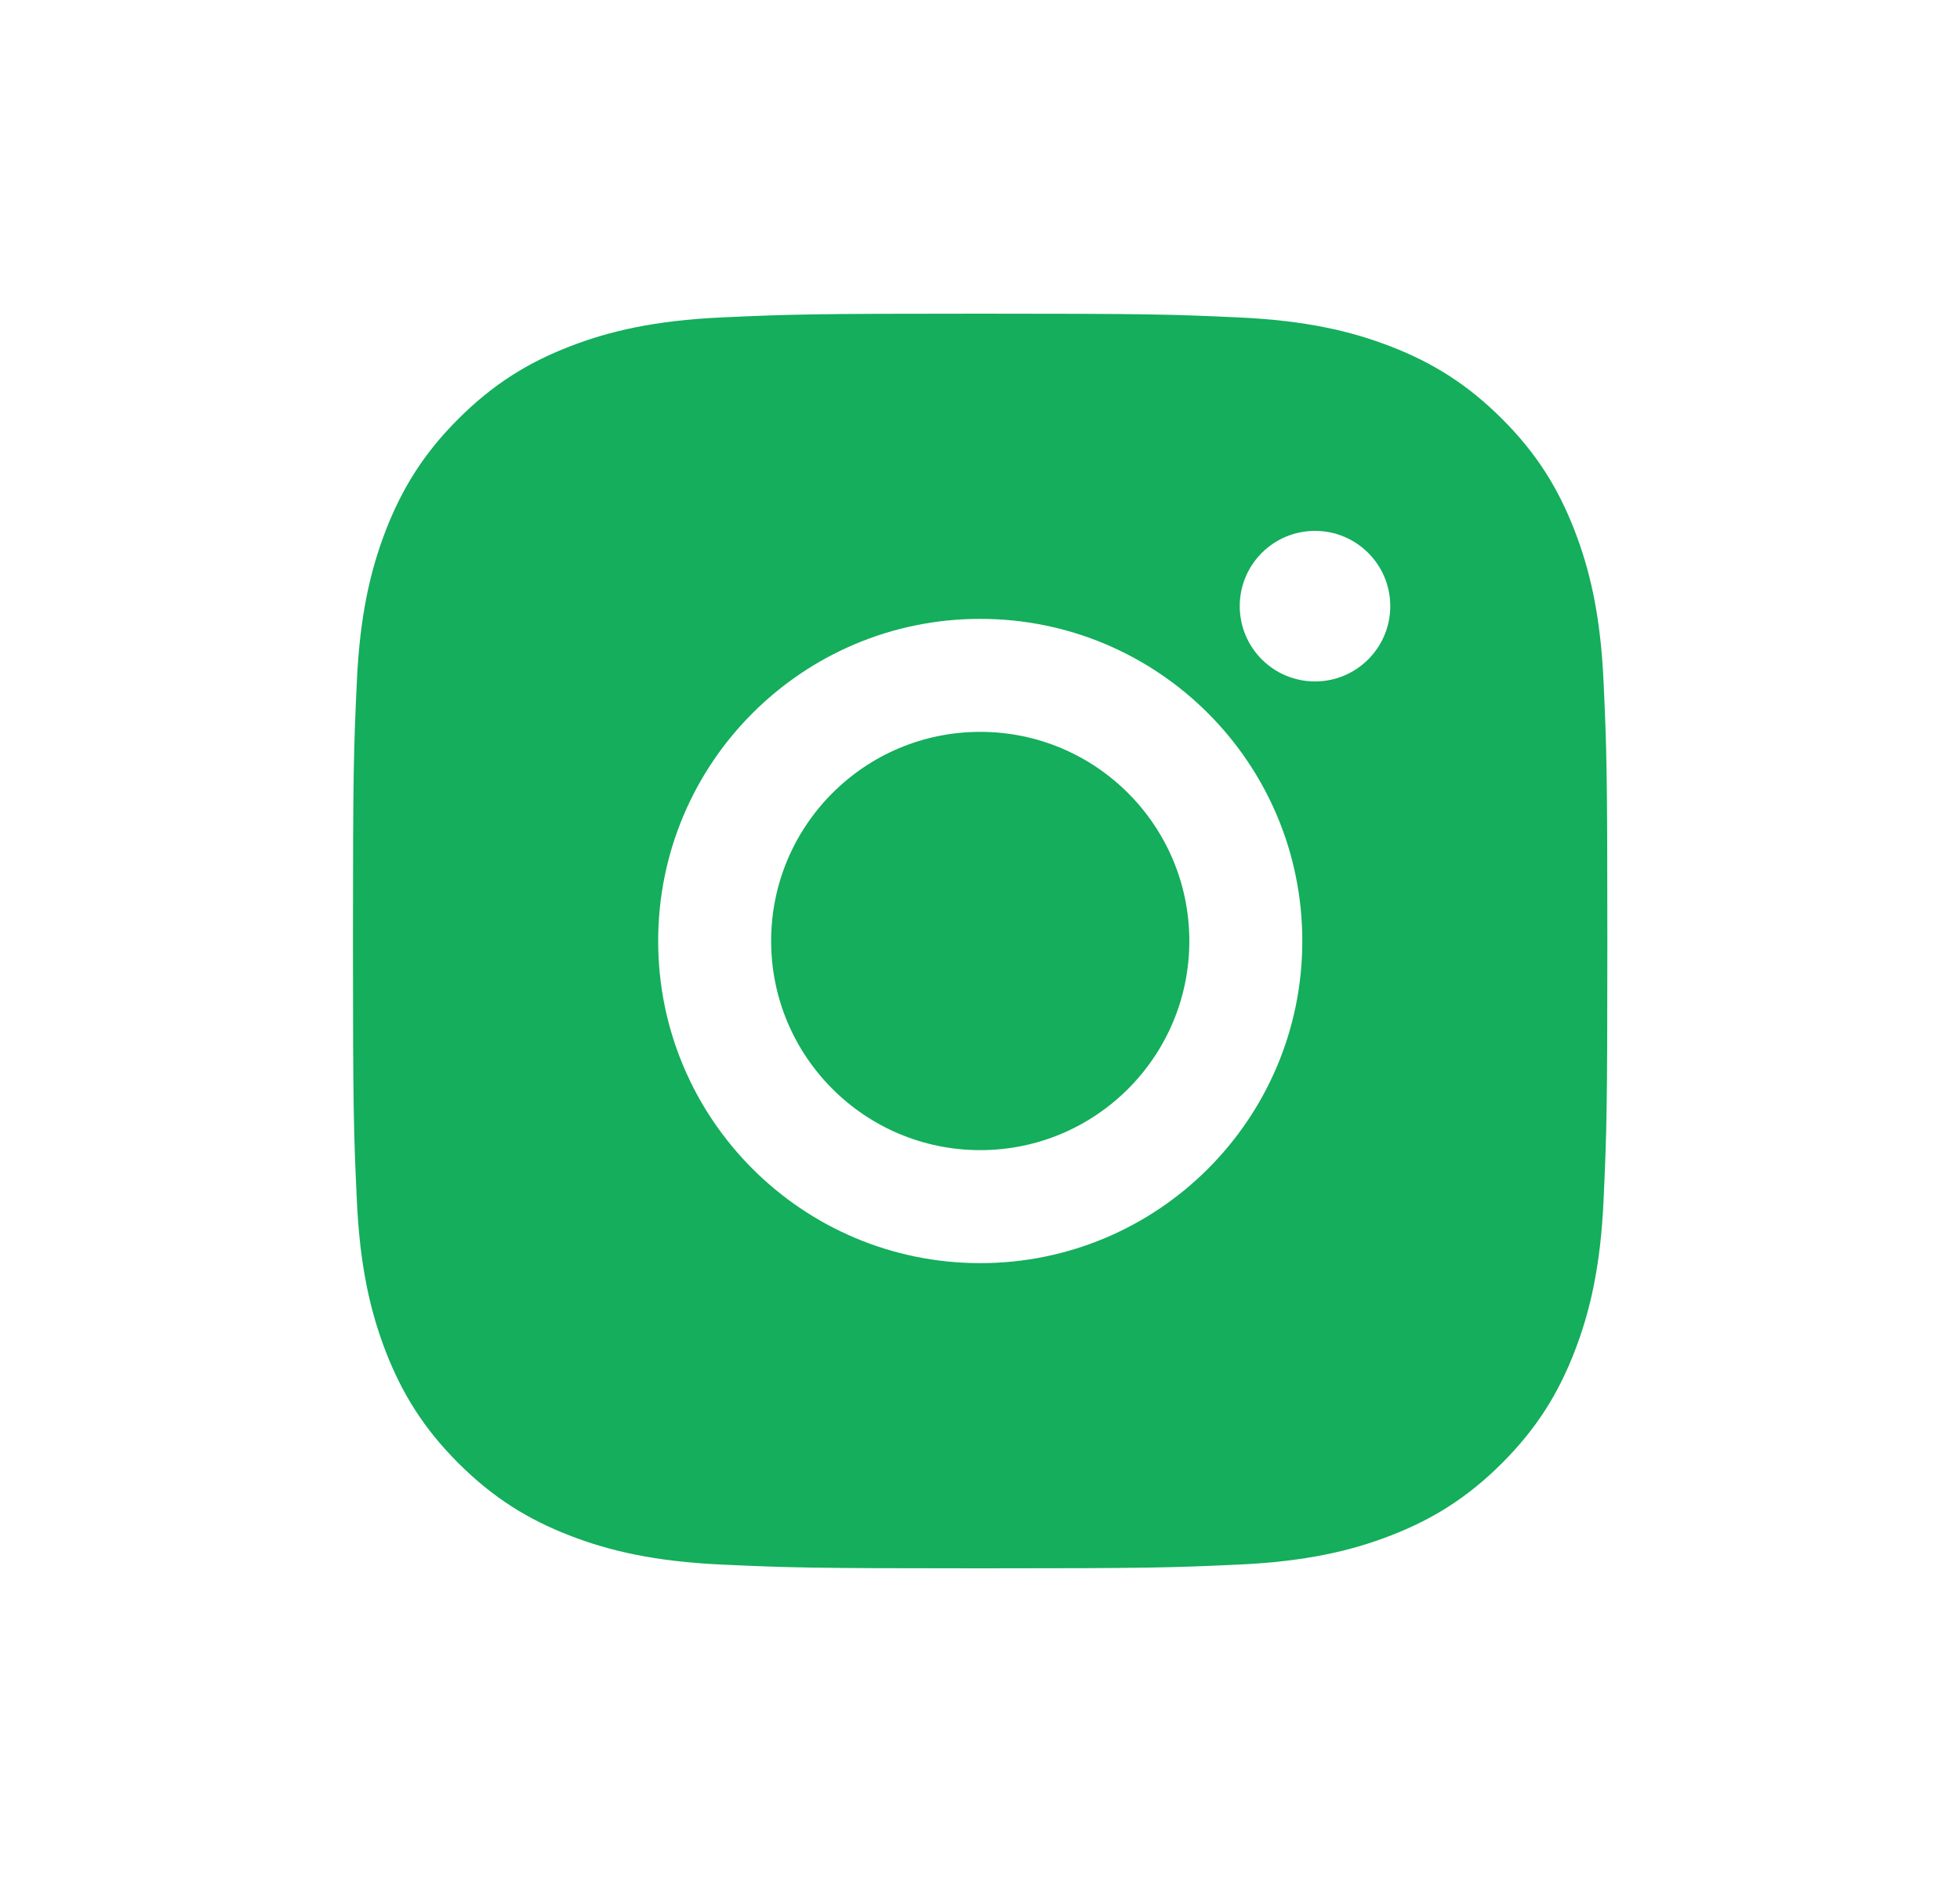 <svg width="25" height="24" viewBox="0 0 25 24" fill="none" xmlns="http://www.w3.org/2000/svg">
<path fill-rule="evenodd" clip-rule="evenodd" d="M12.502 4C10.33 4 10.057 4.009 9.204 4.048C8.353 4.087 7.771 4.222 7.262 4.42C6.736 4.624 6.29 4.898 5.845 5.343C5.4 5.787 5.127 6.234 4.922 6.76C4.725 7.269 4.589 7.85 4.551 8.702C4.512 9.555 4.502 9.827 4.502 12C4.502 14.173 4.512 14.445 4.551 15.298C4.589 16.15 4.725 16.731 4.922 17.24C5.127 17.766 5.4 18.212 5.845 18.657C6.29 19.102 6.736 19.376 7.262 19.58C7.771 19.778 8.353 19.913 9.204 19.952C10.057 19.991 10.33 20 12.502 20C14.675 20 14.947 19.991 15.801 19.952C16.652 19.913 17.234 19.778 17.743 19.58C18.269 19.376 18.715 19.102 19.16 18.657C19.605 18.212 19.878 17.766 20.082 17.24C20.28 16.731 20.416 16.15 20.454 15.298C20.493 14.445 20.502 14.173 20.502 12C20.502 9.827 20.493 9.555 20.454 8.702C20.416 7.85 20.28 7.269 20.082 6.76C19.878 6.234 19.605 5.787 19.16 5.343C18.715 4.898 18.269 4.624 17.743 4.42C17.234 4.222 16.652 4.087 15.801 4.048C14.947 4.009 14.675 4 12.502 4ZM12.503 7.892C10.234 7.892 8.395 9.731 8.395 12C8.395 14.269 10.234 16.108 12.503 16.108C14.772 16.108 16.611 14.269 16.611 12C16.611 9.731 14.772 7.892 12.503 7.892ZM16.773 8.69C17.303 8.69 17.733 8.26 17.733 7.73C17.733 7.199 17.303 6.77 16.773 6.77C16.243 6.77 15.813 7.199 15.813 7.73C15.813 8.26 16.243 8.69 16.773 8.69ZM9.836 12C9.836 13.473 11.03 14.667 12.503 14.667C13.976 14.667 15.17 13.473 15.17 12C15.17 10.527 13.976 9.333 12.503 9.333C11.03 9.333 9.836 10.527 9.836 12Z" fill="#14AE5C"/>
</svg>
